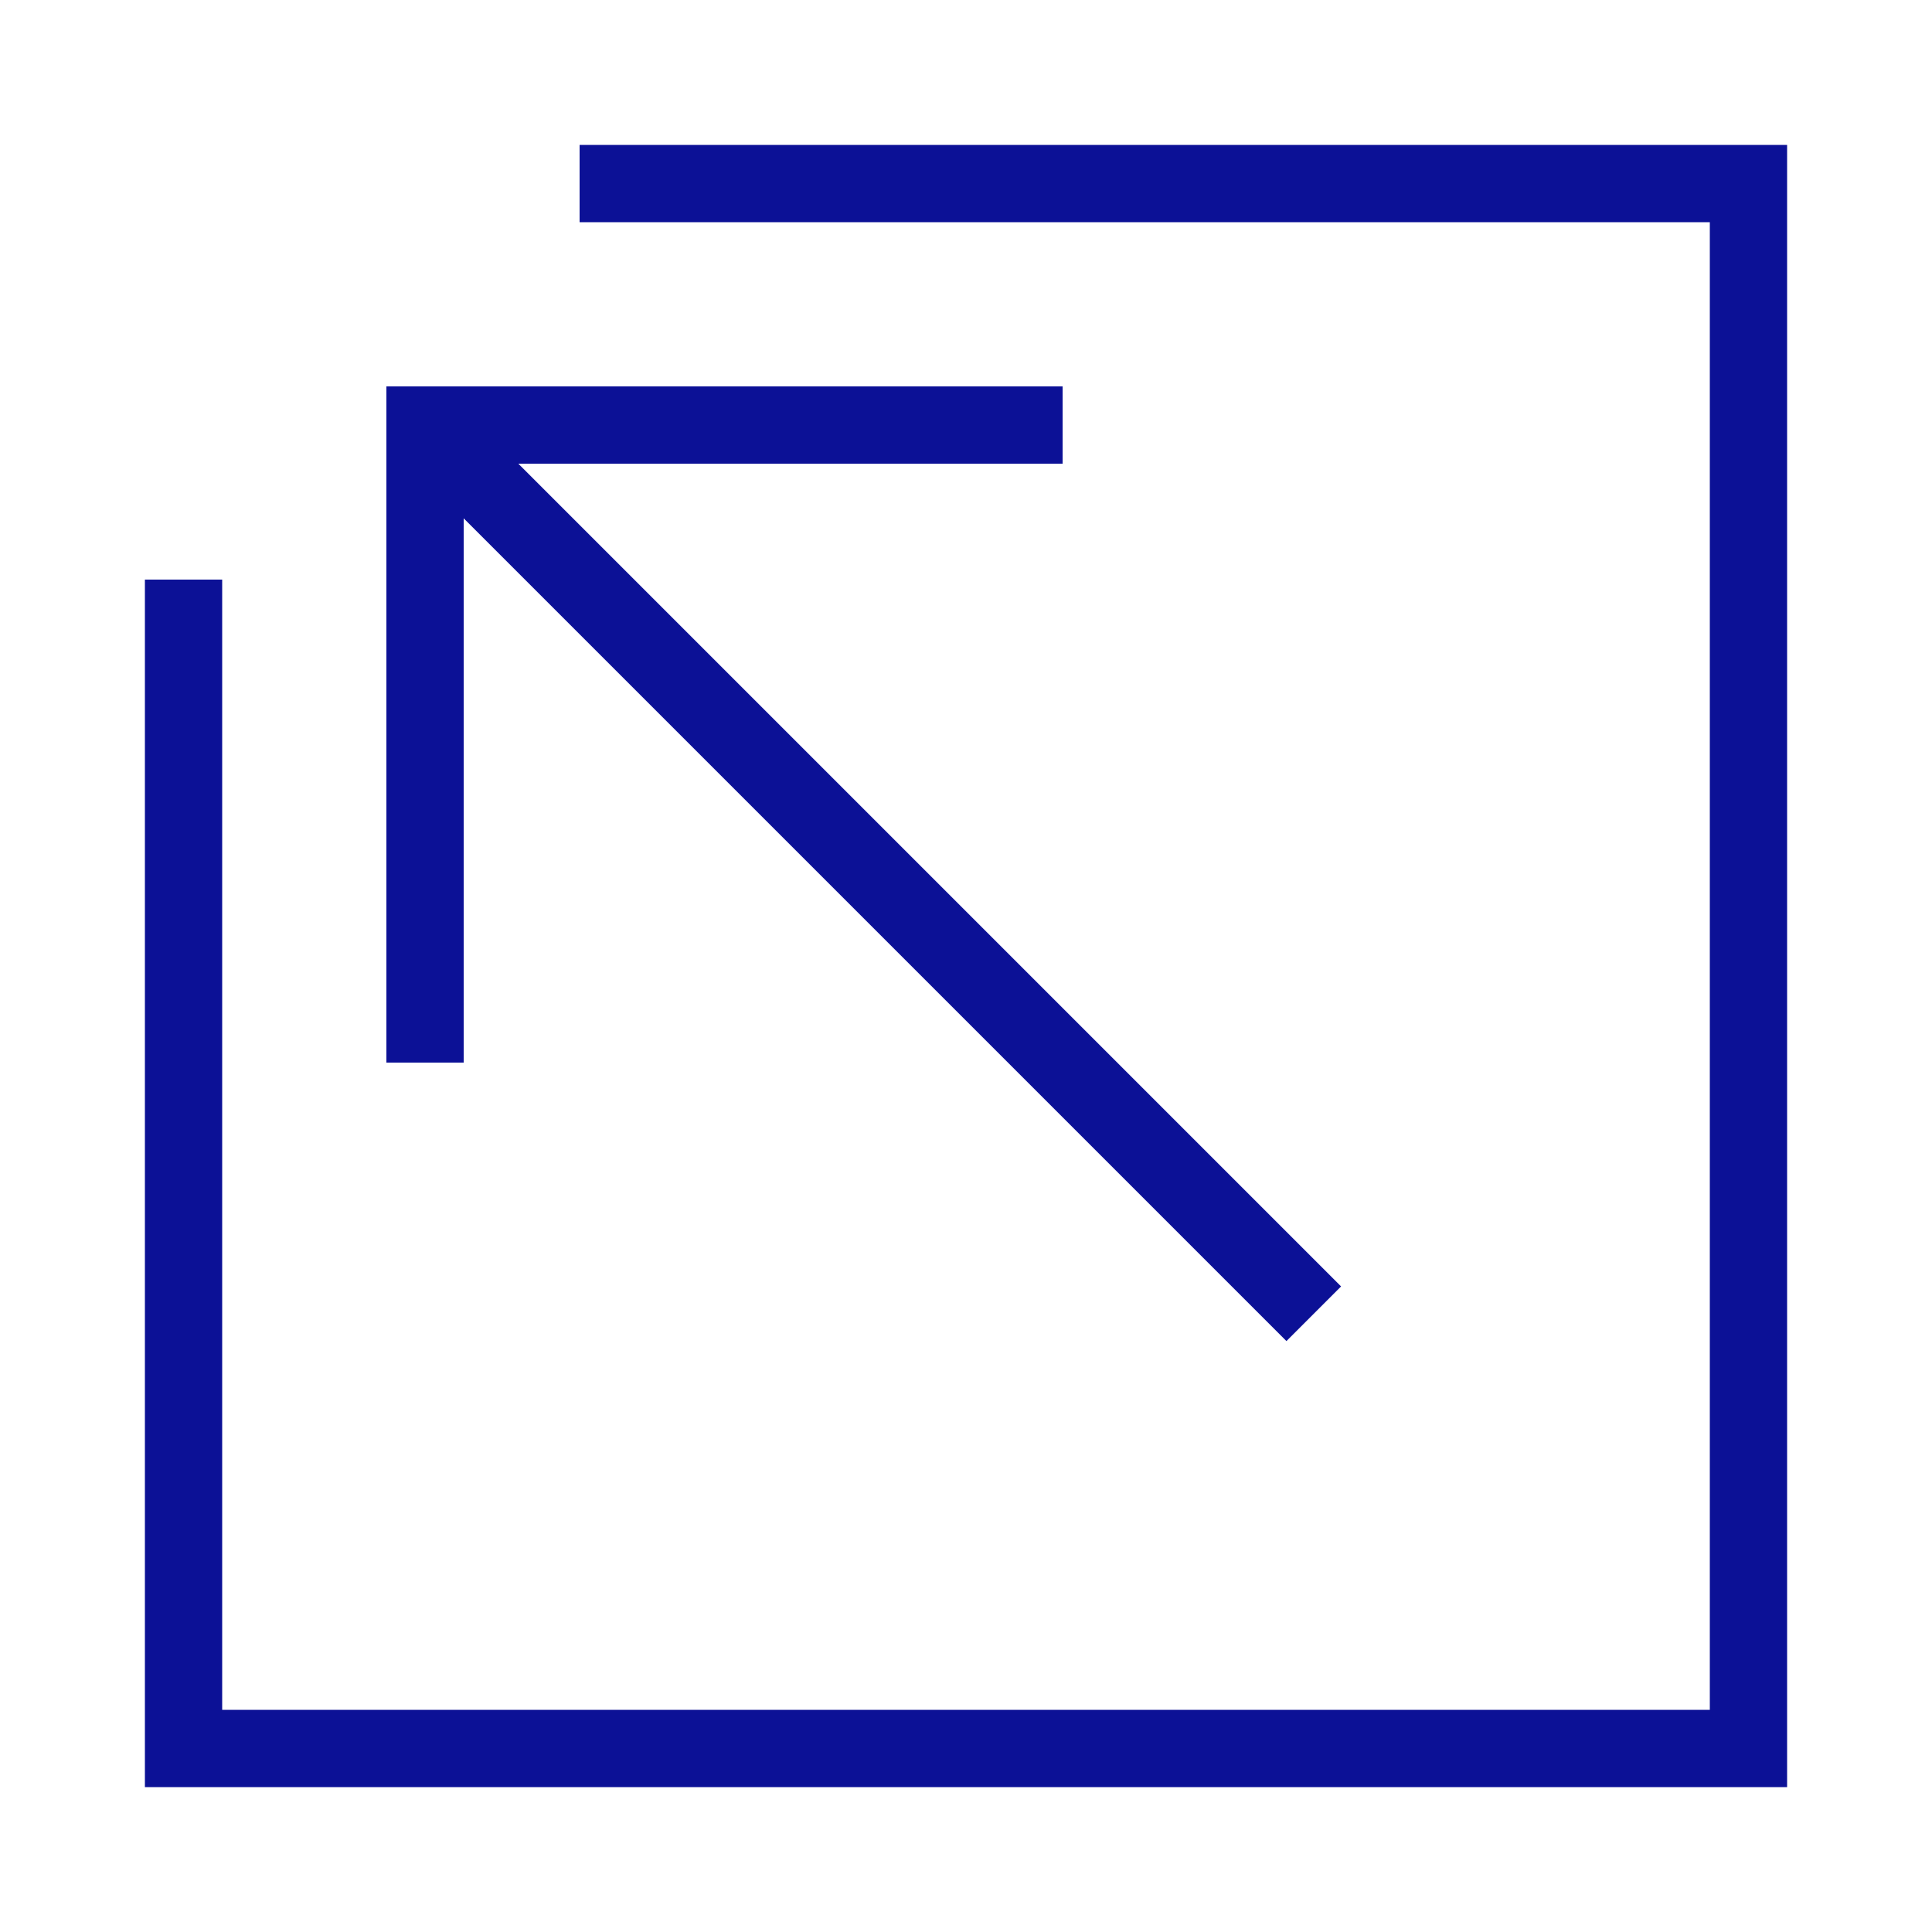 <svg xmlns="http://www.w3.org/2000/svg" viewBox="0 0 1000 1000" width="32" height="32">
	<g stroke="#0c1196" fill="none" stroke-width="40">
	<path d="M95 300 v605 h810 v-810 h-605 M220 550 v-330 h330 M220 220, 680 680" />
	</g>
</svg>
